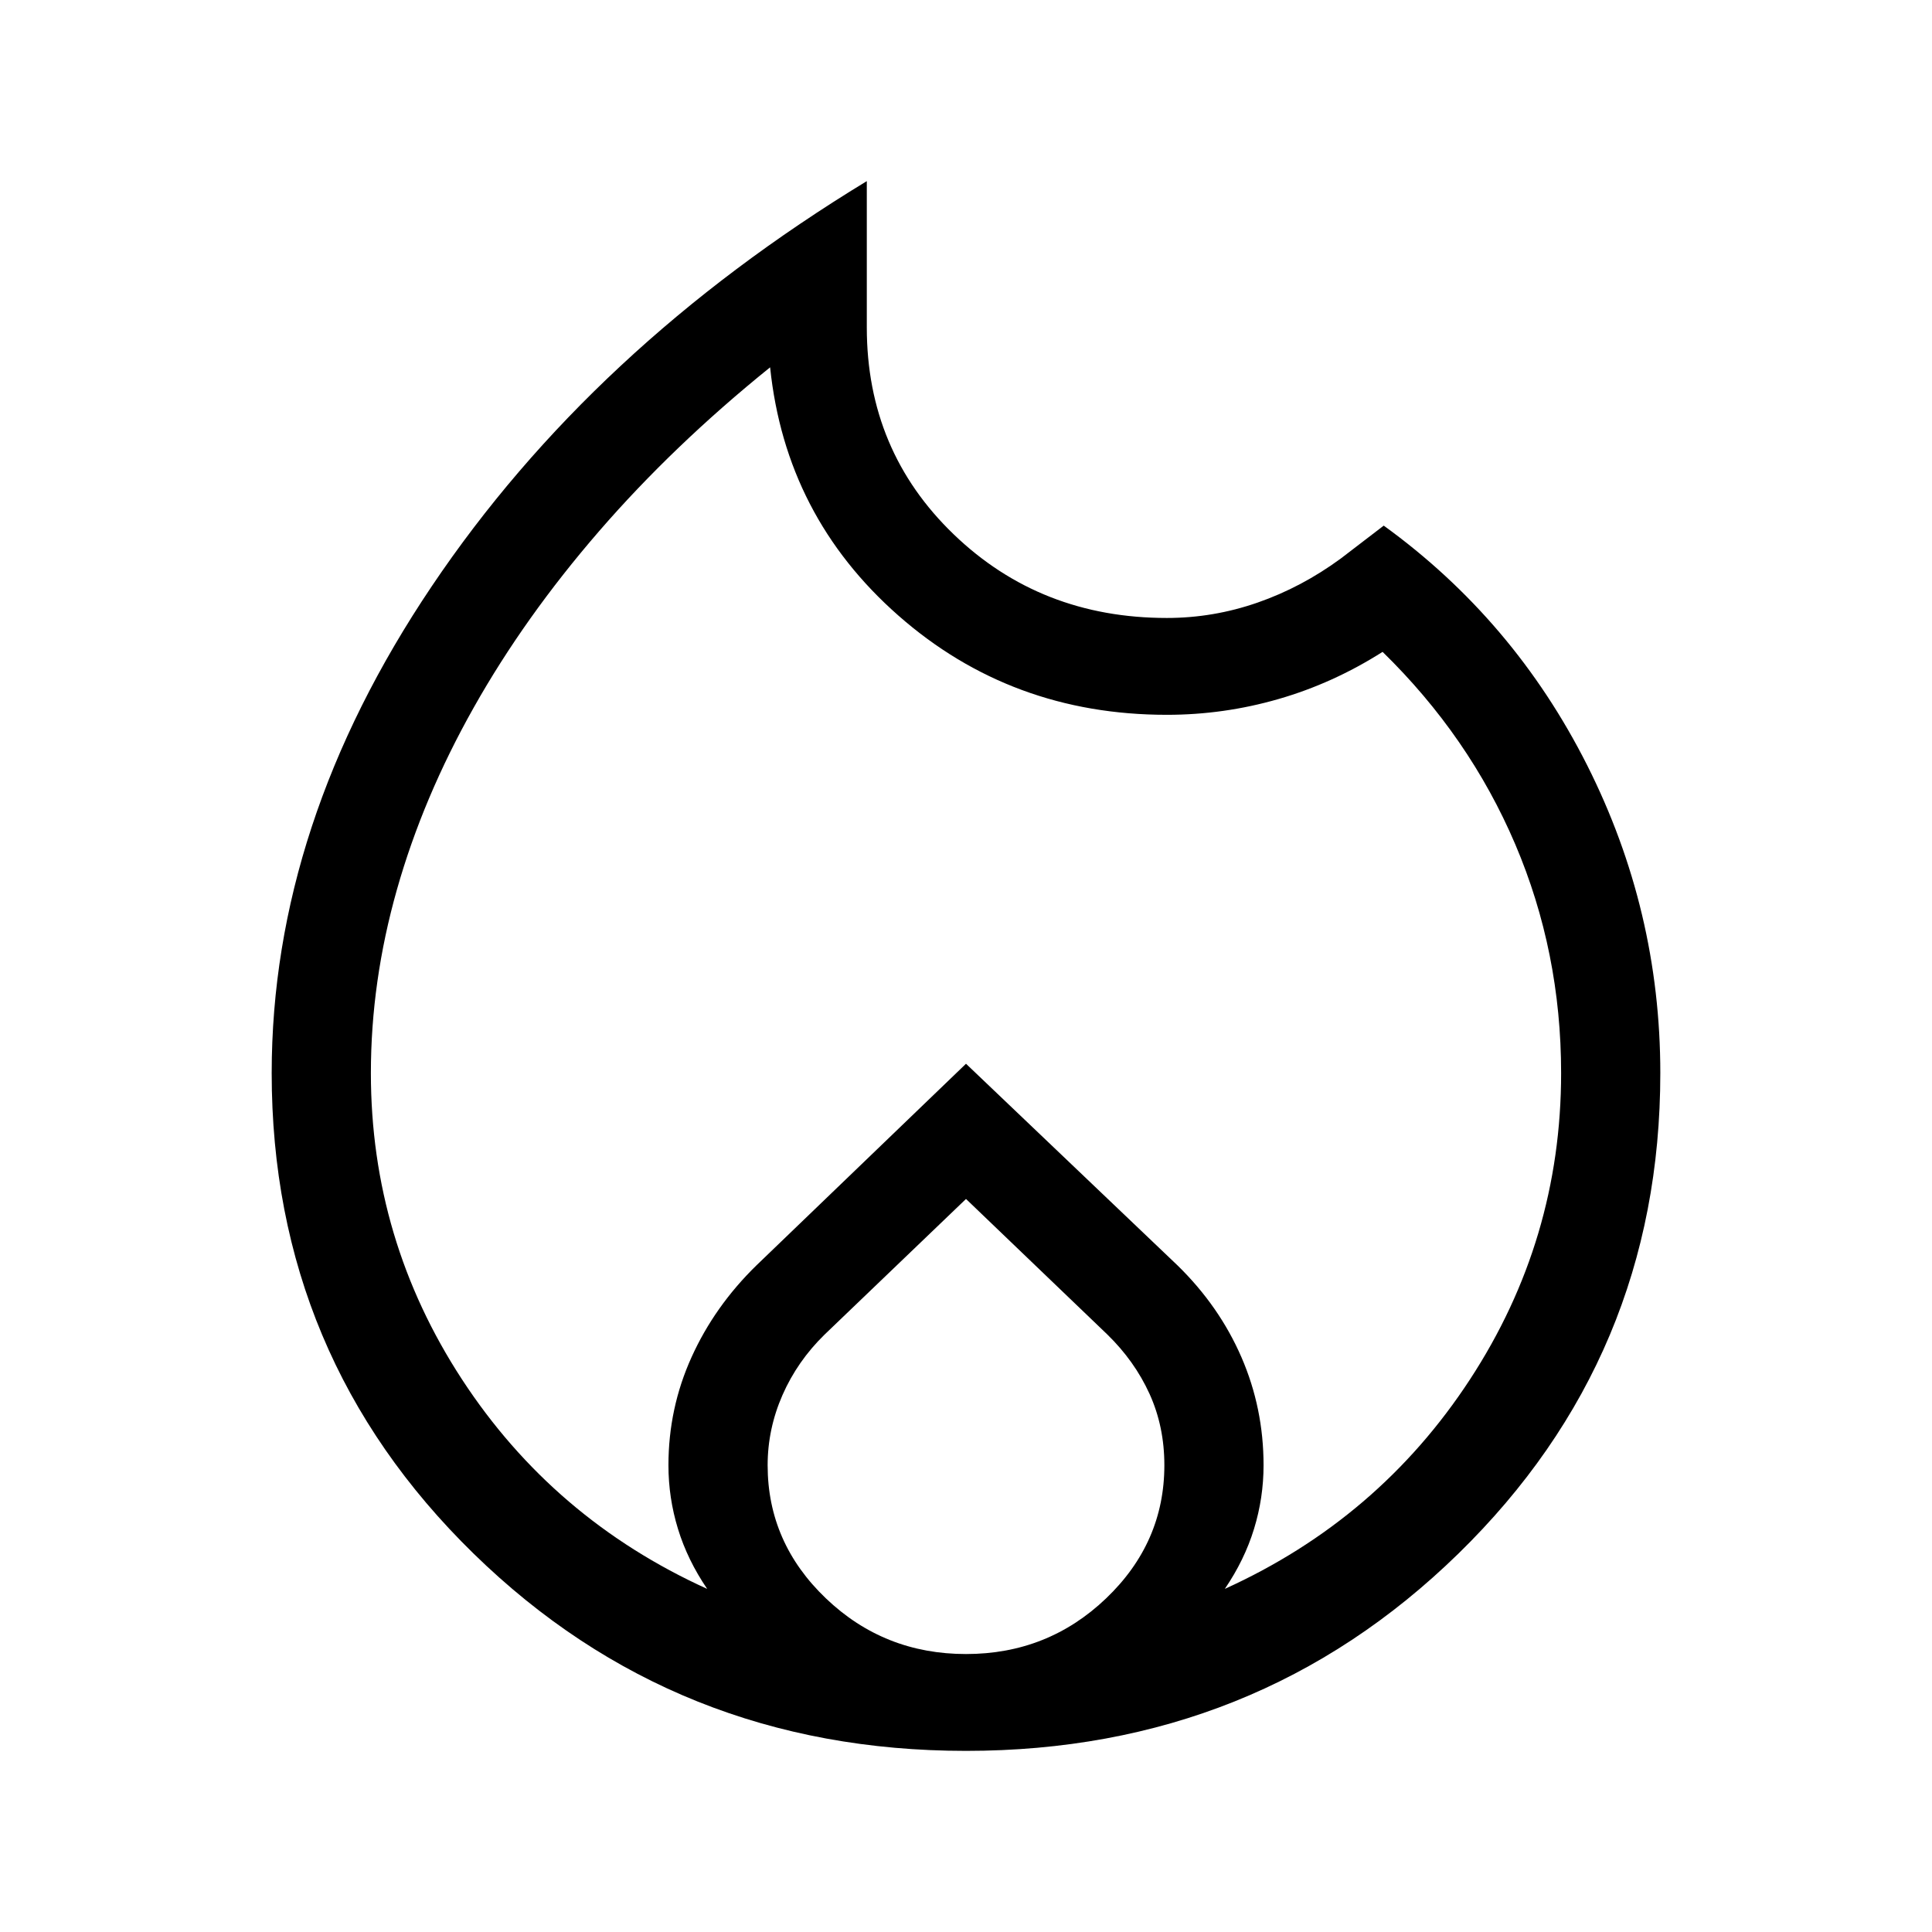 <svg width="64" height="64" viewBox="0 0 64 64" fill="none" xmlns="http://www.w3.org/2000/svg">
<path d="M12.286 35.547C12.286 39.231 13.293 42.615 15.306 45.697C17.32 48.779 20.026 51.091 23.426 52.634C22.992 51.996 22.669 51.334 22.459 50.647C22.248 49.96 22.143 49.257 22.143 48.538C22.143 47.279 22.398 46.086 22.908 44.959C23.417 43.833 24.134 42.819 25.056 41.919L32 35.238L39.008 41.919C39.93 42.819 40.635 43.833 41.124 44.959C41.613 46.086 41.857 47.279 41.857 48.538C41.857 49.257 41.752 49.96 41.541 50.647C41.331 51.334 41.008 51.996 40.574 52.634C43.974 51.091 46.68 48.779 48.694 45.697C50.708 42.615 51.714 39.231 51.714 35.547C51.714 32.874 51.208 30.348 50.195 27.969C49.181 25.59 47.717 23.465 45.8 21.594C44.705 22.289 43.555 22.81 42.35 23.157C41.145 23.505 39.913 23.679 38.654 23.679C35.216 23.679 32.252 22.583 29.76 20.391C27.268 18.199 25.852 15.458 25.511 12.168C23.375 13.891 21.486 15.702 19.843 17.599C18.2 19.497 16.817 21.442 15.695 23.435C14.572 25.427 13.723 27.439 13.148 29.471C12.573 31.502 12.286 33.528 12.286 35.547ZM32 39.717L27.318 44.207C26.715 44.795 26.25 45.464 25.921 46.212C25.593 46.961 25.429 47.736 25.429 48.538C25.429 50.248 26.072 51.718 27.359 52.948C28.646 54.178 30.193 54.792 32 54.792C33.807 54.792 35.354 54.178 36.641 52.948C37.928 51.718 38.571 50.248 38.571 48.538C38.571 47.682 38.407 46.894 38.079 46.172C37.75 45.45 37.285 44.795 36.682 44.207L32 39.717ZM28.714 6V10.848C28.714 13.57 29.674 15.855 31.593 17.701C33.511 19.548 35.865 20.471 38.654 20.471C39.681 20.471 40.683 20.301 41.658 19.962C42.633 19.623 43.554 19.135 44.422 18.497L45.838 17.412C48.711 19.492 50.956 22.137 52.574 25.344C54.191 28.552 55 31.953 55 35.547C55 41.806 52.77 47.113 48.309 51.468C43.848 55.823 38.411 58 32 58C25.588 58 20.152 55.823 15.691 51.468C11.23 47.113 9 41.806 9 35.547C9 30.048 10.768 24.672 14.305 19.417C17.841 14.161 22.644 9.689 28.714 6Z" fill="black"/>
</svg>
